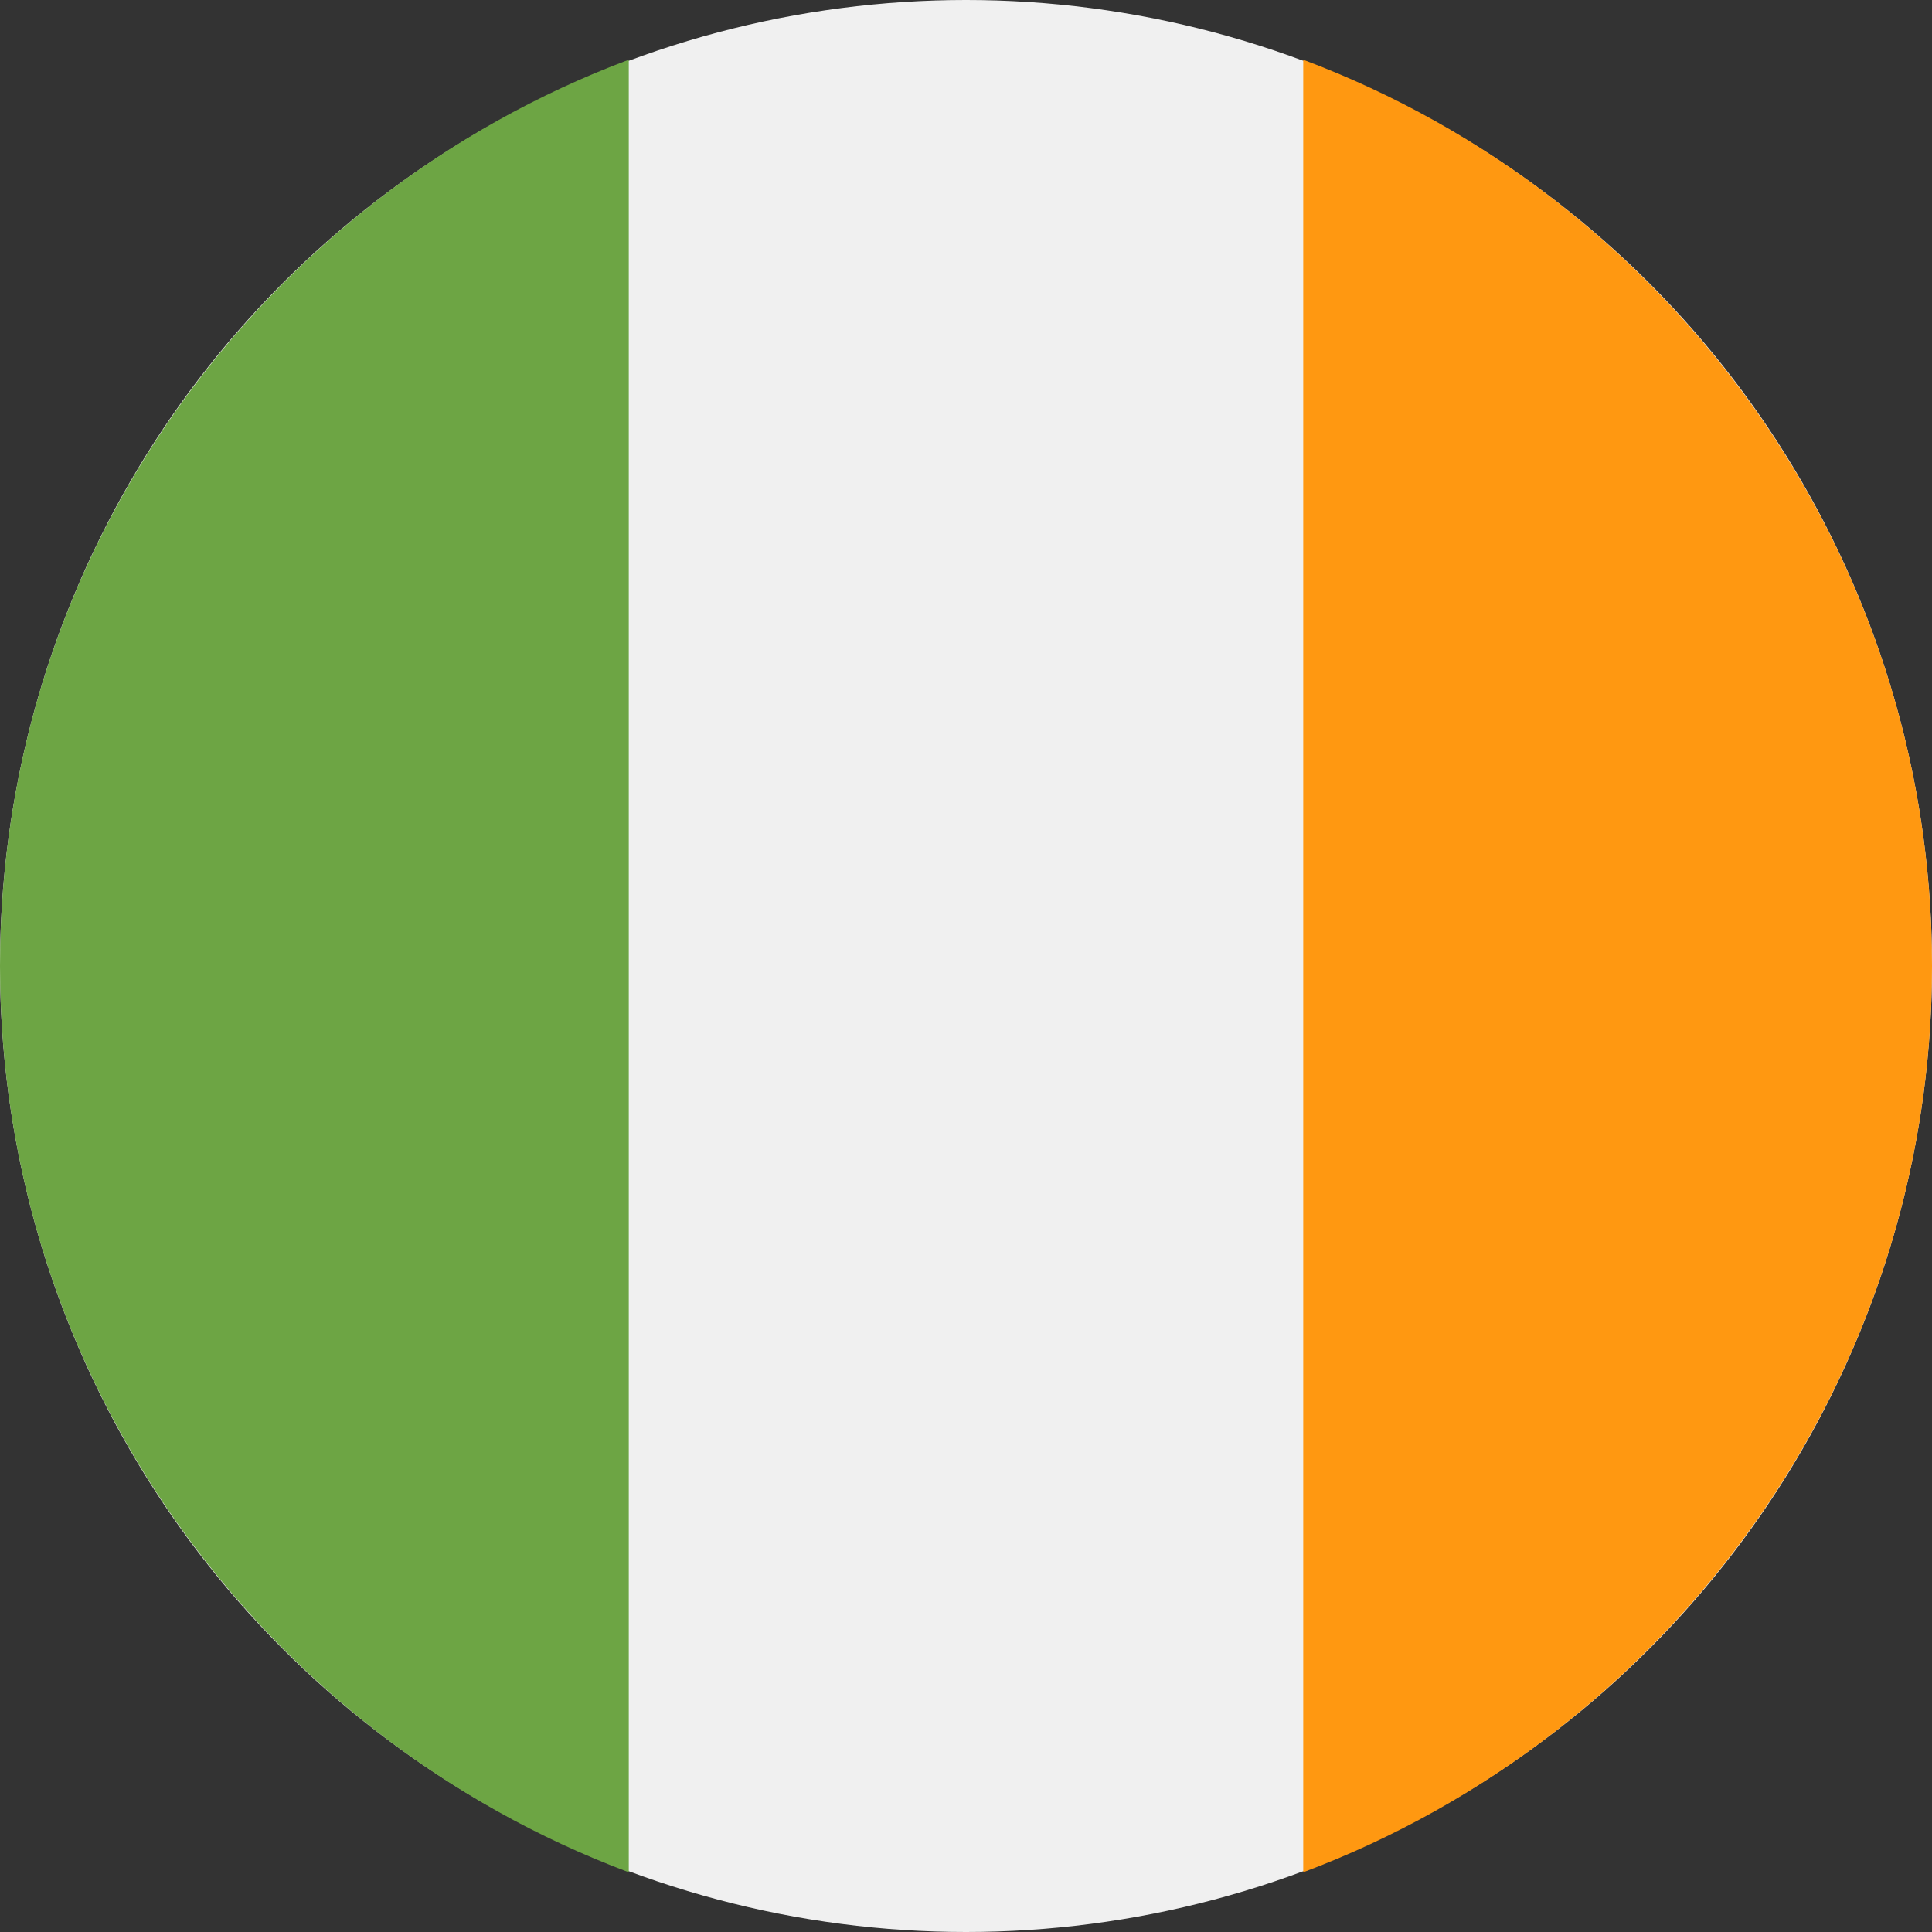 <?xml version="1.0" encoding="utf-8"?>
<!-- Generator: Adobe Illustrator 19.2.1, SVG Export Plug-In . SVG Version: 6.00 Build 0)  -->
<svg version="1.1" id="Layer_1" xmlns="http://www.w3.org/2000/svg" xmlns:xlink="http://www.w3.org/1999/xlink" x="0px" y="0px"
	 viewBox="0 0 55 55" style="enable-background:new 0 0 55 55;" xml:space="preserve">
<rect x="0" y="0" width="55" height="55" fill="#333333" stroke="none"/>
<style type="text/css">
	.st0{fill:#F0F0F0;}
	.st1{fill:#FF9811;}
	.st2{fill:#6DA544;}
</style>
<g>
	<circle class="st0" cx="27.5" cy="27.5" r="27.5"/>
	<path class="st1" d="M55,27.5c0-11.8-7.5-21.9-17.9-25.8v51.6C47.5,49.4,55,39.3,55,27.5z"/>
	<path class="st2" d="M0,27.5c0,11.8,7.5,21.9,17.9,25.8V1.7C7.5,5.6,0,15.7,0,27.5z"/>
</g>
</svg>
